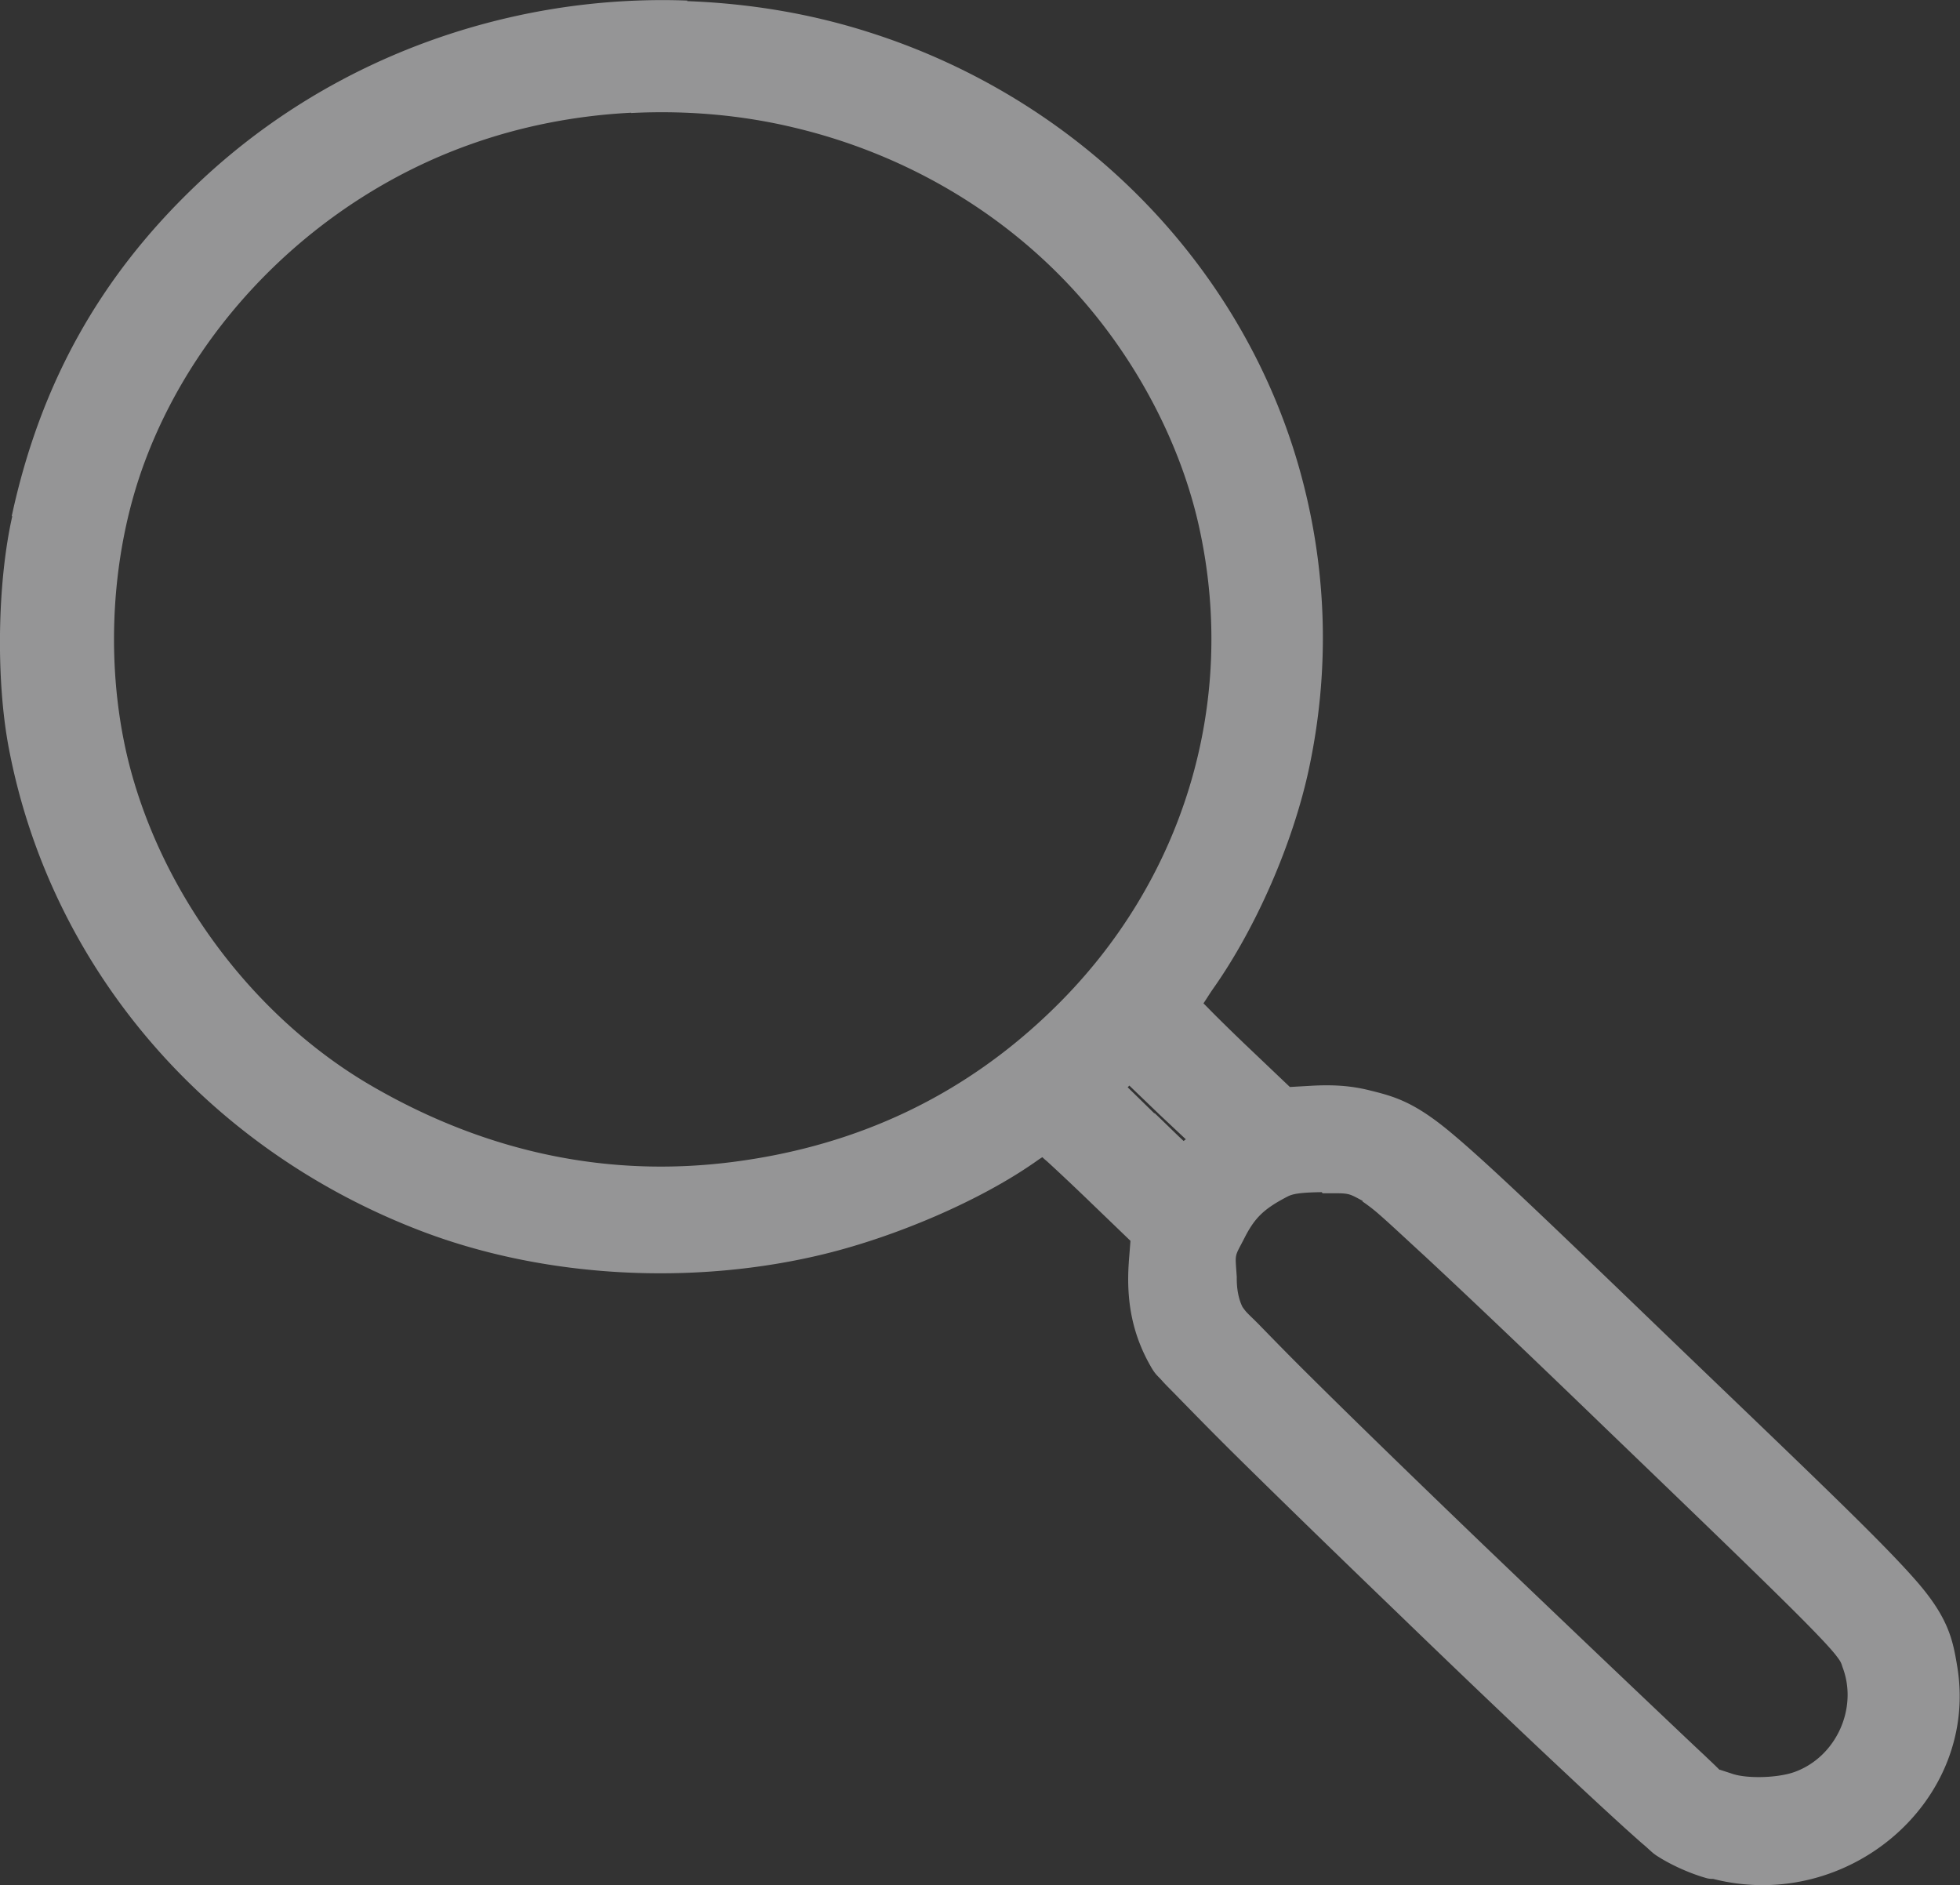 <?xml version="1.0" encoding="UTF-8" standalone="no"?>
<!-- Created with Inkscape (http://www.inkscape.org/) -->

<svg
   width="7.008mm"
   height="6.739mm"
   viewBox="0 0 7.008 6.739"
   version="1.1"
   id="svg1"
   inkscape:version="1.4.2 (f4327f4, 2025-05-13)"
   sodipodi:docname="lens.svg"
   xmlns:inkscape="http://www.inkscape.org/namespaces/inkscape"
   xmlns:sodipodi="http://sodipodi.sourceforge.net/DTD/sodipodi-0.dtd"
   xmlns="http://www.w3.org/2000/svg"
   xmlns:svg="http://www.w3.org/2000/svg">
  <rect x="0" y="0" width="7.008" height="6.739" fill="#333333" stroke="none"/>
  <sodipodi:namedview
     id="namedview1"
     pagecolor="#505050"
     bordercolor="#eeeeee"
     borderopacity="1"
     inkscape:showpageshadow="0"
     inkscape:pageopacity="0"
     inkscape:pagecheckerboard="0"
     inkscape:deskcolor="#505050"
     inkscape:document-units="mm"
     inkscape:zoom="68.536186"
     inkscape:cx="9.2870648"
     inkscape:cy="4.1146147"
     inkscape:window-width="1920"
     inkscape:window-height="1111"
     inkscape:window-x="-9"
     inkscape:window-y="-9"
     inkscape:window-maximized="1"
     inkscape:current-layer="layer1" />
  <defs
     id="defs1" />
  <g
     inkscape:label="Ebene 1"
     inkscape:groupmode="layer"
     id="layer1"
     transform="translate(-218.462,-97.549)">
    <path
       id="path263"
       style="opacity:0.5;fill:#f8f9fa;fill-opacity:1;stroke-width:1"
       sodipodi:type="inkscape:offset"
       inkscape:radius="0.082987897"
       inkscape:original="M 220.30078 97.691406 C 219.89924 97.783693 219.52295 97.980451 219.2168 98.273438 C 218.8864 98.589596 218.68494 98.951576 218.58594 99.410156 C 218.53594 99.631196 218.53217 99.981758 218.57617 100.20898 C 218.72087 100.96375 219.256 101.58776 220 101.87109 C 220.4214 102.03159 220.94063 102.06063 221.39453 101.94922 C 221.63463 101.89026 221.91987 101.76731 222.10547 101.64062 C 222.15047 101.60993 222.18922 101.58398 222.19922 101.58398 C 222.20562 101.58398 222.29619 101.66559 222.40039 101.76562 L 222.58984 101.94922 L 222.58008 102.06641 C 222.57108 102.19802 222.59234 102.29315 222.65234 102.39453 C 222.69764 102.47152 224.33655 104.05293 224.43555 104.11523 C 224.47595 104.14063 224.54389 104.17139 224.58789 104.18359 L 224.5957 104.18359 C 225.0282 104.30325 225.44991 103.94492 225.37891 103.51953 C 225.34551 103.31977 225.37037 103.34951 224.42188 102.4375 C 223.50498 101.55596 223.52094 101.57009 223.33984 101.52539 C 223.27954 101.51069 223.22739 101.50672 223.15039 101.51172 L 223.04297 101.51953 L 222.85352 101.33789 C 222.74892 101.23727 222.66211 101.14953 222.66211 101.14453 C 222.66211 101.13879 222.69342 101.0877 222.73242 101.0332 C 222.87742 100.82843 223.00655 100.53239 223.06055 100.2793 C 223.13055 99.950584 223.12502 99.618449 223.04102 99.292969 C 222.85352 98.564619 222.28081 97.973904 221.53711 97.740234 C 221.12791 97.611664 220.70232 97.59912 220.30078 97.691406 z M 221.32422 97.925781 C 221.72031 98.020202 222.08543 98.226905 222.36328 98.53125 C 222.59688 98.78716 222.76598 99.108994 222.83398 99.427734 C 222.97318 100.07503 222.77172 100.73958 222.29102 101.21094 C 221.96335 101.53215 221.5602 101.72488 221.0918 101.78516 C 220.6312 101.8441 220.18037 101.75042 219.75977 101.50977 C 219.33367 101.26596 218.99712 100.83562 218.85742 100.35742 C 218.74752 99.981244 218.76364 99.537269 218.90234 99.167969 C 219.10364 98.632139 219.55507 98.191288 220.10547 97.992188 C 220.50227 97.848658 220.92813 97.83136 221.32422 97.925781 z M 222.50195 101.31445 L 222.66016 101.46875 L 222.82031 101.62109 L 222.75977 101.67969 C 222.72577 101.71219 222.69336 101.73828 222.69336 101.73828 C 222.69086 101.73828 222.61725 101.67119 222.53125 101.58789 L 222.375 101.43555 L 222.4375 101.375 L 222.50195 101.31445 z M 223.19141 101.73242 C 223.29141 101.73232 223.31305 101.73753 223.37305 101.76953 C 223.42175 101.79547 223.67833 102.03398 224.26953 102.60352 C 225.06283 103.36755 225.10091 103.40677 225.12891 103.48047 C 225.20211 103.67048 225.10005 103.89319 224.90625 103.96289 C 224.82255 103.99299 224.70591 103.99535 224.62891 103.96875 C 224.59991 103.95895 224.56836 103.94932 224.56836 103.94922 C 224.56476 103.94912 224.18084 103.58392 223.71484 103.13672 C 223.20564 102.64799 222.85684 102.30248 222.83984 102.27148 C 222.82084 102.23698 222.80469 102.18809 222.80469 102.12109 C 222.79869 102.02883 222.8028 102.0139 222.8418 101.9375 C 222.8841 101.85477 222.9363 101.80396 223.0293 101.75586 C 223.0645 101.73766 223.10641 101.73251 223.19141 101.73242 z "
       d="m 220.92,97.551 c -0.215,-0.008 -0.431,0.013 -0.639,0.061 -0.416,0.096 -0.804,0.298 -1.121,0.602 -0.341,0.326 -0.554,0.707 -0.656,1.18 h 0.002 c -0.054,0.239 -0.059,0.588 -0.012,0.832 0.15,0.784 0.707,1.432 1.477,1.725 0.439,0.167 0.972,0.196 1.443,0.08 0.251,-0.062 0.541,-0.185 0.738,-0.32 0.015,-0.01 0.025,-0.018 0.037,-0.025 0.006,0.006 0.01,0.009 0.018,0.016 0.035,0.032 0.084,0.078 0.135,0.127 l 0.162,0.156 -0.006,0.076 a 0.083,0.083 0 0 0 0,0.002 c -0.01,0.143 0.015,0.263 0.082,0.377 0.015,0.025 0.022,0.028 0.037,0.045 0.015,0.017 0.036,0.037 0.06,0.062 0.05,0.051 0.118,0.121 0.199,0.201 0.162,0.16 0.376,0.368 0.59,0.574 0.214,0.207 0.429,0.412 0.598,0.57 0.084,0.079 0.158,0.147 0.213,0.197 0.028,0.025 0.05,0.045 0.068,0.06 0.018,0.016 0.027,0.026 0.045,0.037 0.05,0.032 0.118,0.062 0.176,0.078 a 0.083,0.083 0 0 0 0.021,0.002 c 0.482,0.123 0.953,-0.279 0.873,-0.76 -0.016,-0.097 -0.032,-0.177 -0.154,-0.314 -0.122,-0.138 -0.354,-0.359 -0.828,-0.814 -0.458,-0.441 -0.682,-0.657 -0.82,-0.773 -0.138,-0.117 -0.21,-0.136 -0.299,-0.158 -0.068,-0.017 -0.133,-0.021 -0.215,-0.016 l -0.07,0.004 -0.164,-0.156 c -0.052,-0.05 -0.099,-0.096 -0.133,-0.131 -0.005,-0.005 -0.007,-0.007 -0.012,-0.012 0.011,-0.016 0.021,-0.033 0.035,-0.053 0.153,-0.217 0.285,-0.519 0.342,-0.785 0.073,-0.341 0.066,-0.688 -0.021,-1.025 -0.195,-0.757 -0.788,-1.369 -1.559,-1.611 -0.212,-0.067 -0.428,-0.101 -0.643,-0.109 z m -0.201,0.402 c 0.198,-0.01 0.396,0.007 0.586,0.053 0.381,0.091 0.732,0.291 0.998,0.582 0.224,0.245 0.385,0.555 0.449,0.857 0.133,0.62 -0.058,1.255 -0.52,1.707 -0.315,0.309 -0.698,0.493 -1.15,0.551 -0.443,0.057 -0.875,-0.033 -1.281,-0.266 -0.406,-0.232 -0.73,-0.647 -0.863,-1.104 -0.104,-0.357 -0.089,-0.786 0.043,-1.137 0.192,-0.512 0.625,-0.936 1.152,-1.127 0.19,-0.069 0.388,-0.107 0.586,-0.117 z m 1.781,3.477 0.102,0.098 a 0.083,0.083 0 0 0 0.002,0.002 l 0.098,0.092 c -0.004,0.003 -0.004,0.003 -0.008,0.006 -0.028,-0.026 -0.063,-0.061 -0.104,-0.1 v 0.002 l -0.096,-0.094 z m 0.691,0.385 c 0.097,-9e-5 0.087,-0.003 0.143,0.027 a 0.083,0.083 0 0 0 0,0.002 c -0.008,-0.004 0.024,0.015 0.062,0.049 0.039,0.034 0.092,0.084 0.164,0.15 0.143,0.133 0.357,0.336 0.652,0.621 0.397,0.382 0.605,0.583 0.715,0.695 0.055,0.056 0.086,0.09 0.102,0.111 0.016,0.021 0.016,0.024 0.021,0.039 0.056,0.146 -0.022,0.321 -0.172,0.375 -0.062,0.022 -0.172,0.024 -0.223,0.006 -0.015,-0.005 -0.031,-0.01 -0.043,-0.014 -6.4e-4,-2e-4 -0.001,2e-4 -0.002,0 -0.002,-0.002 -0.003,-0.003 -0.006,-0.006 -0.011,-0.011 -0.027,-0.026 -0.049,-0.047 -0.044,-0.041 -0.106,-0.1 -0.184,-0.174 -0.155,-0.147 -0.369,-0.351 -0.602,-0.574 -0.254,-0.244 -0.469,-0.453 -0.621,-0.604 -0.076,-0.075 -0.135,-0.136 -0.178,-0.18 -0.021,-0.022 -0.04,-0.039 -0.051,-0.051 -0.011,-0.012 -0.021,-0.03 -0.01,-0.01 -0.013,-0.023 -0.025,-0.058 -0.025,-0.111 a 0.083,0.083 0 0 0 0,-0.006 c -0.006,-0.089 -0.009,-0.066 0.029,-0.141 0.036,-0.07 0.069,-0.102 0.152,-0.145 0.017,-0.009 0.041,-0.015 0.123,-0.016 z" />
  </g>
</svg>
